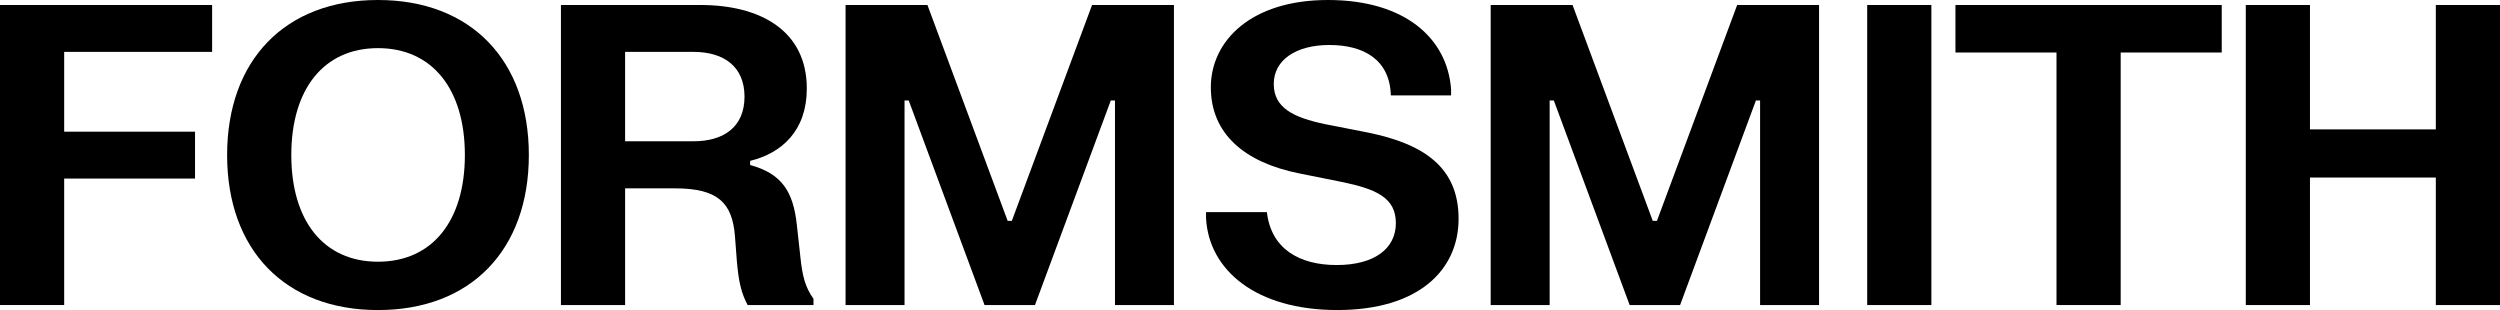 <svg viewBox="0 0 2305.41 285.92" xmlns="http://www.w3.org/2000/svg" data-name="Layer 1" id="Layer_1">
  <path d="M348.56,0c85.7,0,139.12,55.53,139.12,142.96s-53.42,142.96-139.12,142.96-139.12-55.53-139.12-142.96S262.86,0,348.56,0ZM348.56,241.34c49.96,0,80.13-37.47,80.13-98.38s-30.17-98.57-80.13-98.57-79.93,37.66-79.93,98.57,29.98,98.38,79.93,98.38Z"></path>
  <path d="M1224.57,0c71.09,0,110.1,35.36,113.56,82.24v5.76h-55.53c-.96-33.43-25.56-46.5-56.68-46.5s-51.3,14.03-51.3,35.93,17.87,30.93,47.46,37.08l39.2,7.69c52.07,10.57,83.78,32.28,83.78,79.55s-36.89,84.16-111.83,84.16-118.37-36.7-121.06-84.55v-5.76h56.11c3.84,33.63,29.59,48.81,64.37,48.81s54.57-15.18,54.57-38.62-18.06-31.51-50.15-38.05l-39.2-7.88c-50.53-10.18-81.28-36.7-81.28-79.36S1153.48,0,1224.57,0Z"></path>
  <path d="M0,4.61h195.61v43.23H59.18v73.59h120.67v43.23H59.18v116.63H0V4.61Z"></path>
  <path d="M738.05,236.73c1.92,18.45,4.61,28.25,12.11,38.81v5.76h-60.72c-5.57-10.57-8.26-20.37-9.99-41.12l-1.73-22.67c-2.5-30.55-15.76-43.81-55.15-43.81h-46.12v107.6h-59.18V4.61h128.74c55.15,0,98,23.64,98,77.05,0,38.62-22.87,59.57-52.26,66.68v3.84c29.21,7.88,39.77,24.6,43.04,54.96l3.27,29.59ZM576.45,47.85v82.43h63.03c28.44,0,47.08-13.64,47.08-41.12s-18.64-41.31-47.08-41.31h-63.03Z"></path>
  <path d="M779.74,4.61h75.51l73.98,199.07h3.84L1007.06,4.61h75.51v276.7h-54.38V92.62h-3.84l-69.94,188.69h-46.5l-69.94-188.69h-3.84v188.69h-54.38V4.61Z"></path>
  <path d="M1374.64,4.61h75.51l73.98,199.07h3.84L1601.95,4.61h75.52v276.7h-54.38V92.62h-3.84l-69.94,188.69h-46.5l-69.94-188.69h-3.84v188.69h-54.38V4.61Z"></path>
  <path d="M1721.86,4.61h59.18v276.7h-59.18V4.61Z"></path>
  <path d="M1803.23,4.61h245.57v43.81h-93.19v232.88h-59.18V48.42h-93.19V4.61Z"></path>
  <path d="M2070.99,4.61h59.18v114.71h116.06V4.61h59.18v276.7h-59.18v-117.6h-116.06v117.6h-59.18V4.61Z"></path>
</svg>
